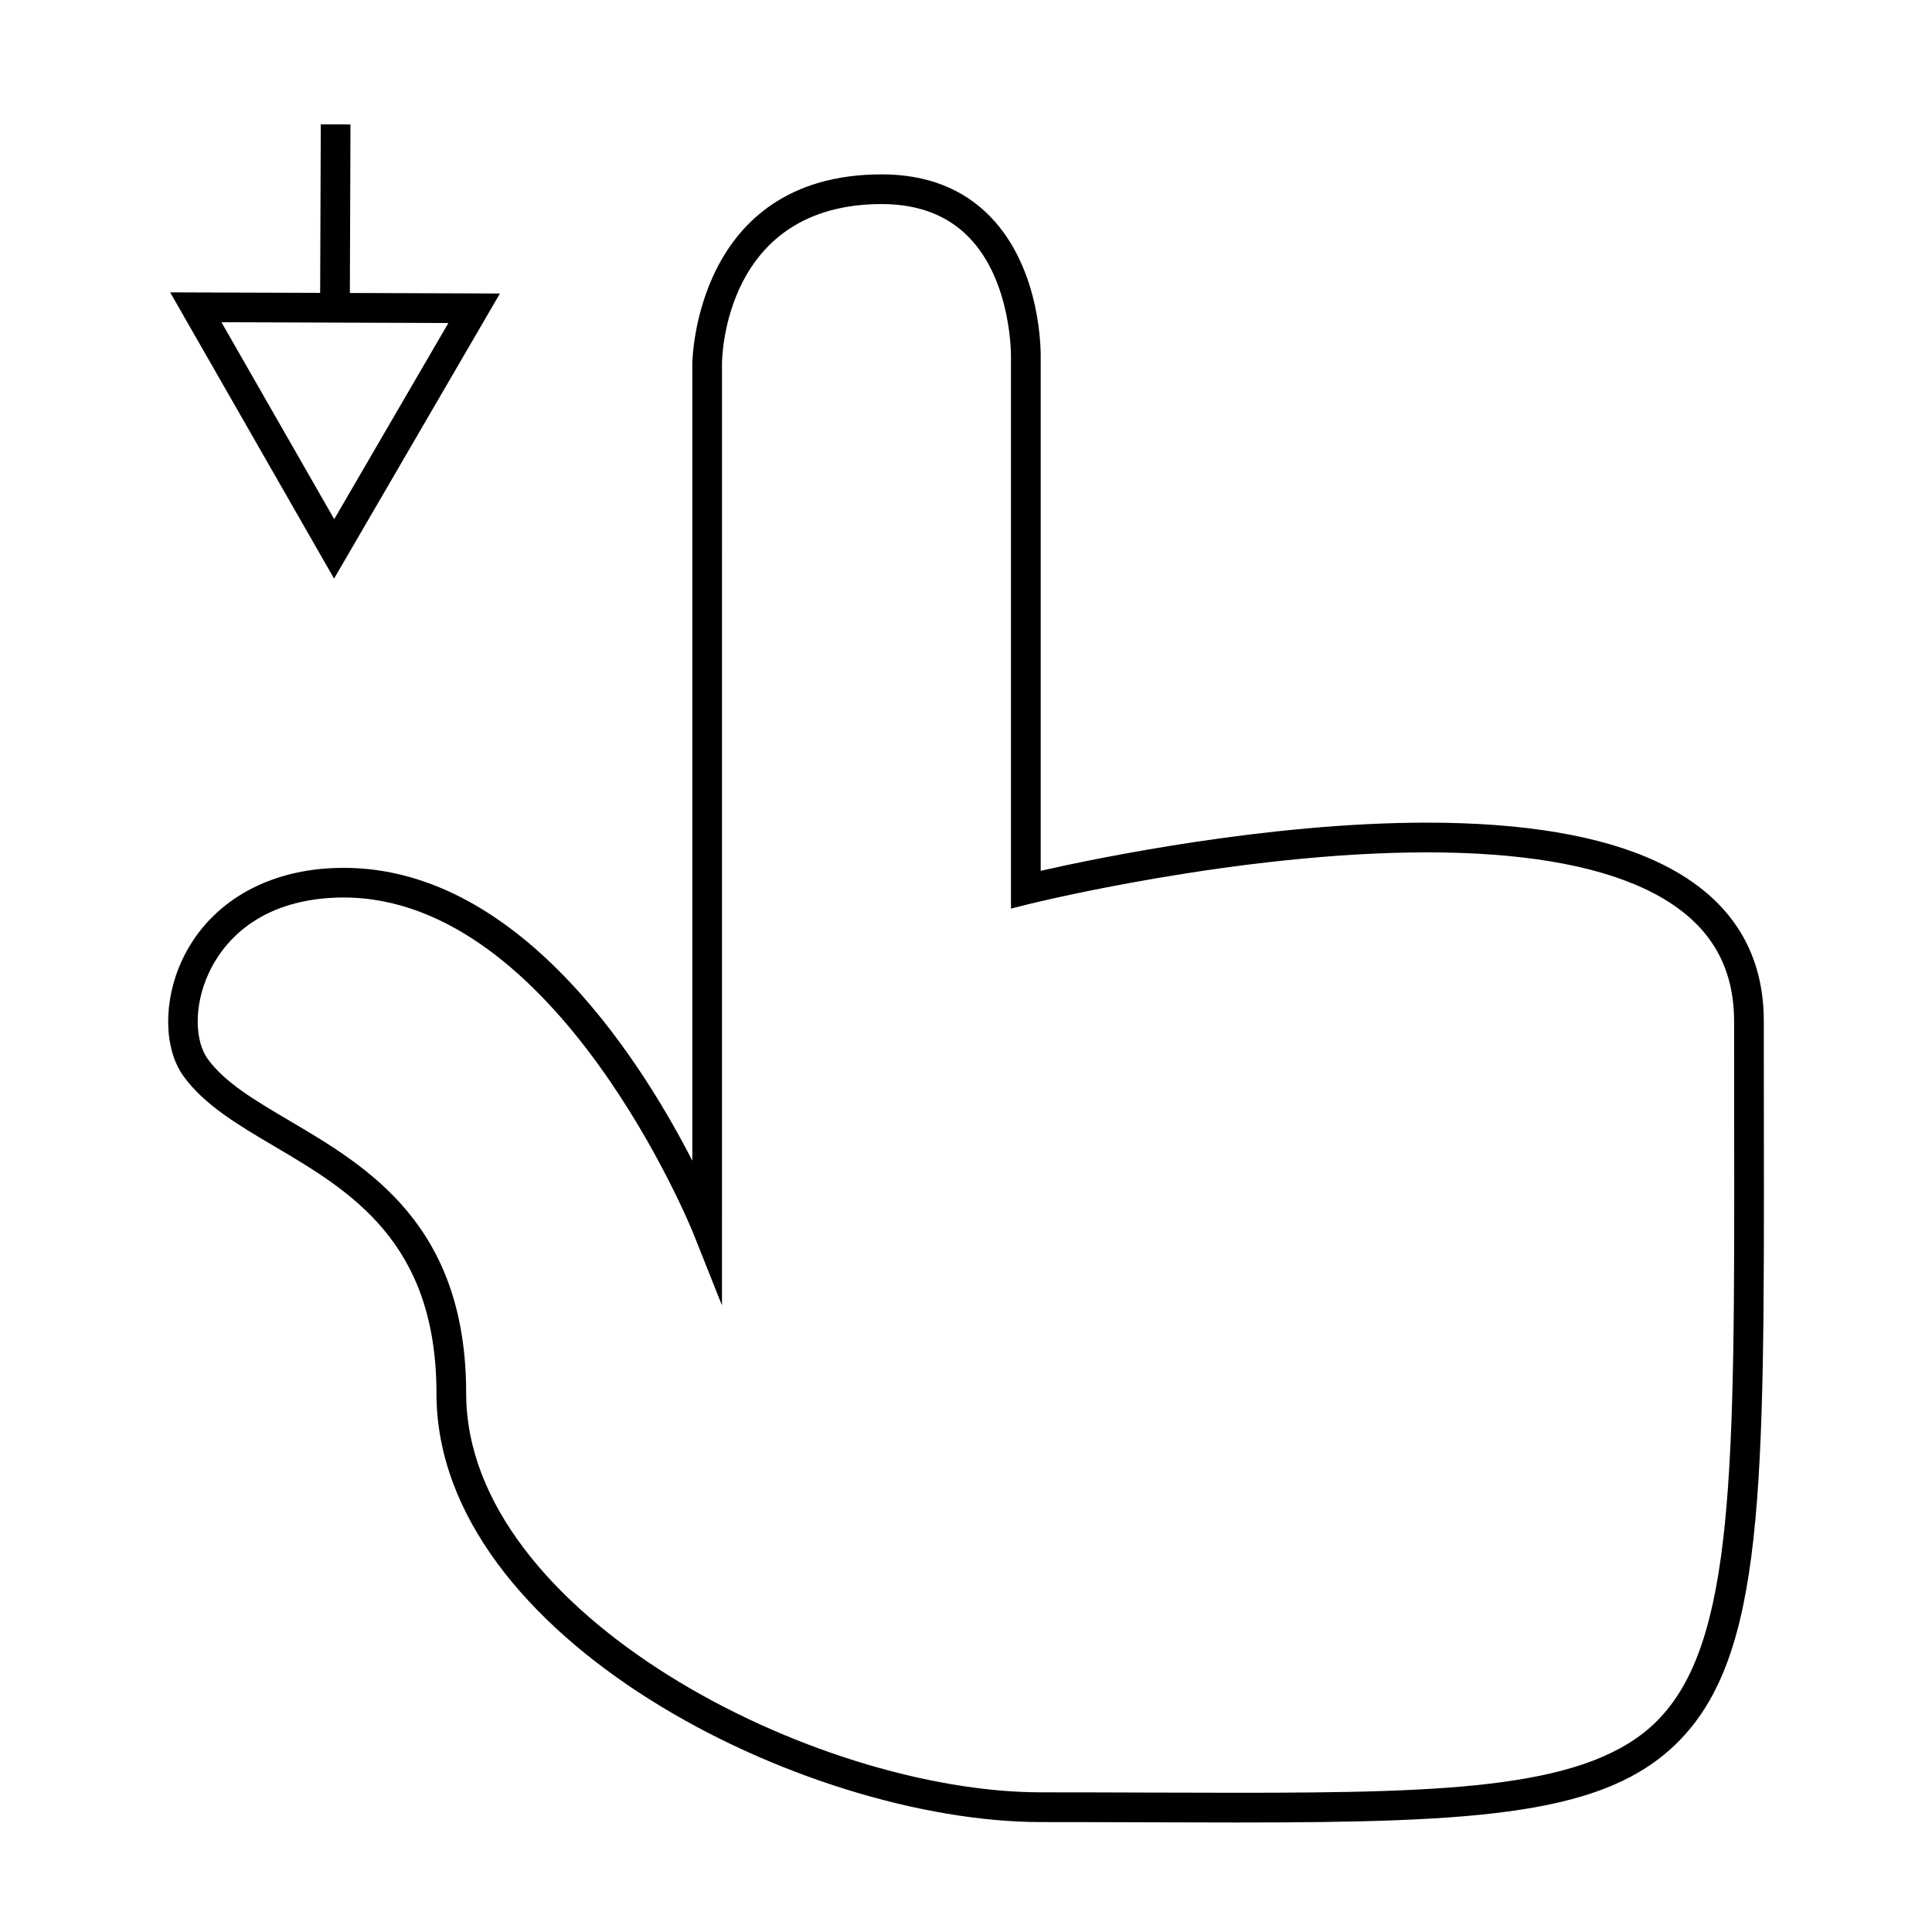 <?xml version="1.0" encoding="UTF-8"?>
<!-- Uploaded to: SVG Repo, www.svgrepo.com, Generator: SVG Repo Mixer Tools -->
<svg fill="#000000" width="800px" height="800px" version="1.1" viewBox="144 144 512 512" xmlns="http://www.w3.org/2000/svg">
 <g>
  <path d="m611.43 414.72c0.016-19.328-9.531-33.586-28.371-42.379-14.688-6.859-35.191-10.332-60.941-10.332-42.227 0-87.609 9.43-102.32 12.762v-135.86c0.02-0.949 0.426-23.371-13.414-37.559-7.211-7.394-16.867-11.141-28.695-11.141-49.645 0-50.219 49.719-50.219 50.219v211.16c-14.273-27.832-48.02-80.82-96.82-77.449-17.723 1.227-31.703 10.059-38.359 24.23-5.082 10.816-4.945 23.48 0.32 30.797 5.504 7.644 14.527 12.973 24.082 18.605 20.148 11.887 42.977 25.359 42.977 65.496 0 64.816 97.242 113.6 160.3 113.6 10.055 0 19.574 0.031 28.582 0.062 8.102 0.027 15.785 0.051 23.082 0.051 65.082 0 97.844-2.106 117.04-21.324 22.945-22.969 22.887-66.879 22.77-163.09-0.012-8.84-0.02-18.113-0.016-27.836zm-28.324 185.37c-17.711 17.734-53.922 19.012-111.47 19.012-7.289 0-14.969-0.027-23.059-0.051-9.016-0.031-18.543-0.062-28.605-0.062-60.195 0-152.43-47.363-152.43-105.73 0-44.633-25.977-59.965-46.855-72.277-9.203-5.426-17.156-10.117-21.695-16.426-3.098-4.305-3.953-13.539 0.418-22.852 3.176-6.766 11.523-18.32 31.777-19.727 1.289-0.09 2.57-0.133 3.836-0.133 56.641 0 92.363 88.125 92.715 89.016l7.594 19.082 0.004-249.51c0.004-1.727 0.637-42.352 42.348-42.352 9.609 0 17.359 2.945 23.027 8.738 11.52 11.777 11.215 31.703 11.211 31.996v145.97l4.891-1.223c0.547-0.137 55.277-13.672 105.3-13.672 24.594 0 43.973 3.223 57.613 9.59 16.047 7.496 23.84 19.02 23.832 35.242-0.004 9.73 0.004 19.008 0.016 27.855 0.113 91.113 0.168 136.84-20.469 157.51z"/>
  <path d="m276.49 221.78-39.773-0.137 0.164-44.672-7.871-0.031-0.164 44.676-39.754-0.137 43.438 75.855zm-13.668 7.828-30.25 51.977-29.887-52.188z"/>
 </g>
</svg>